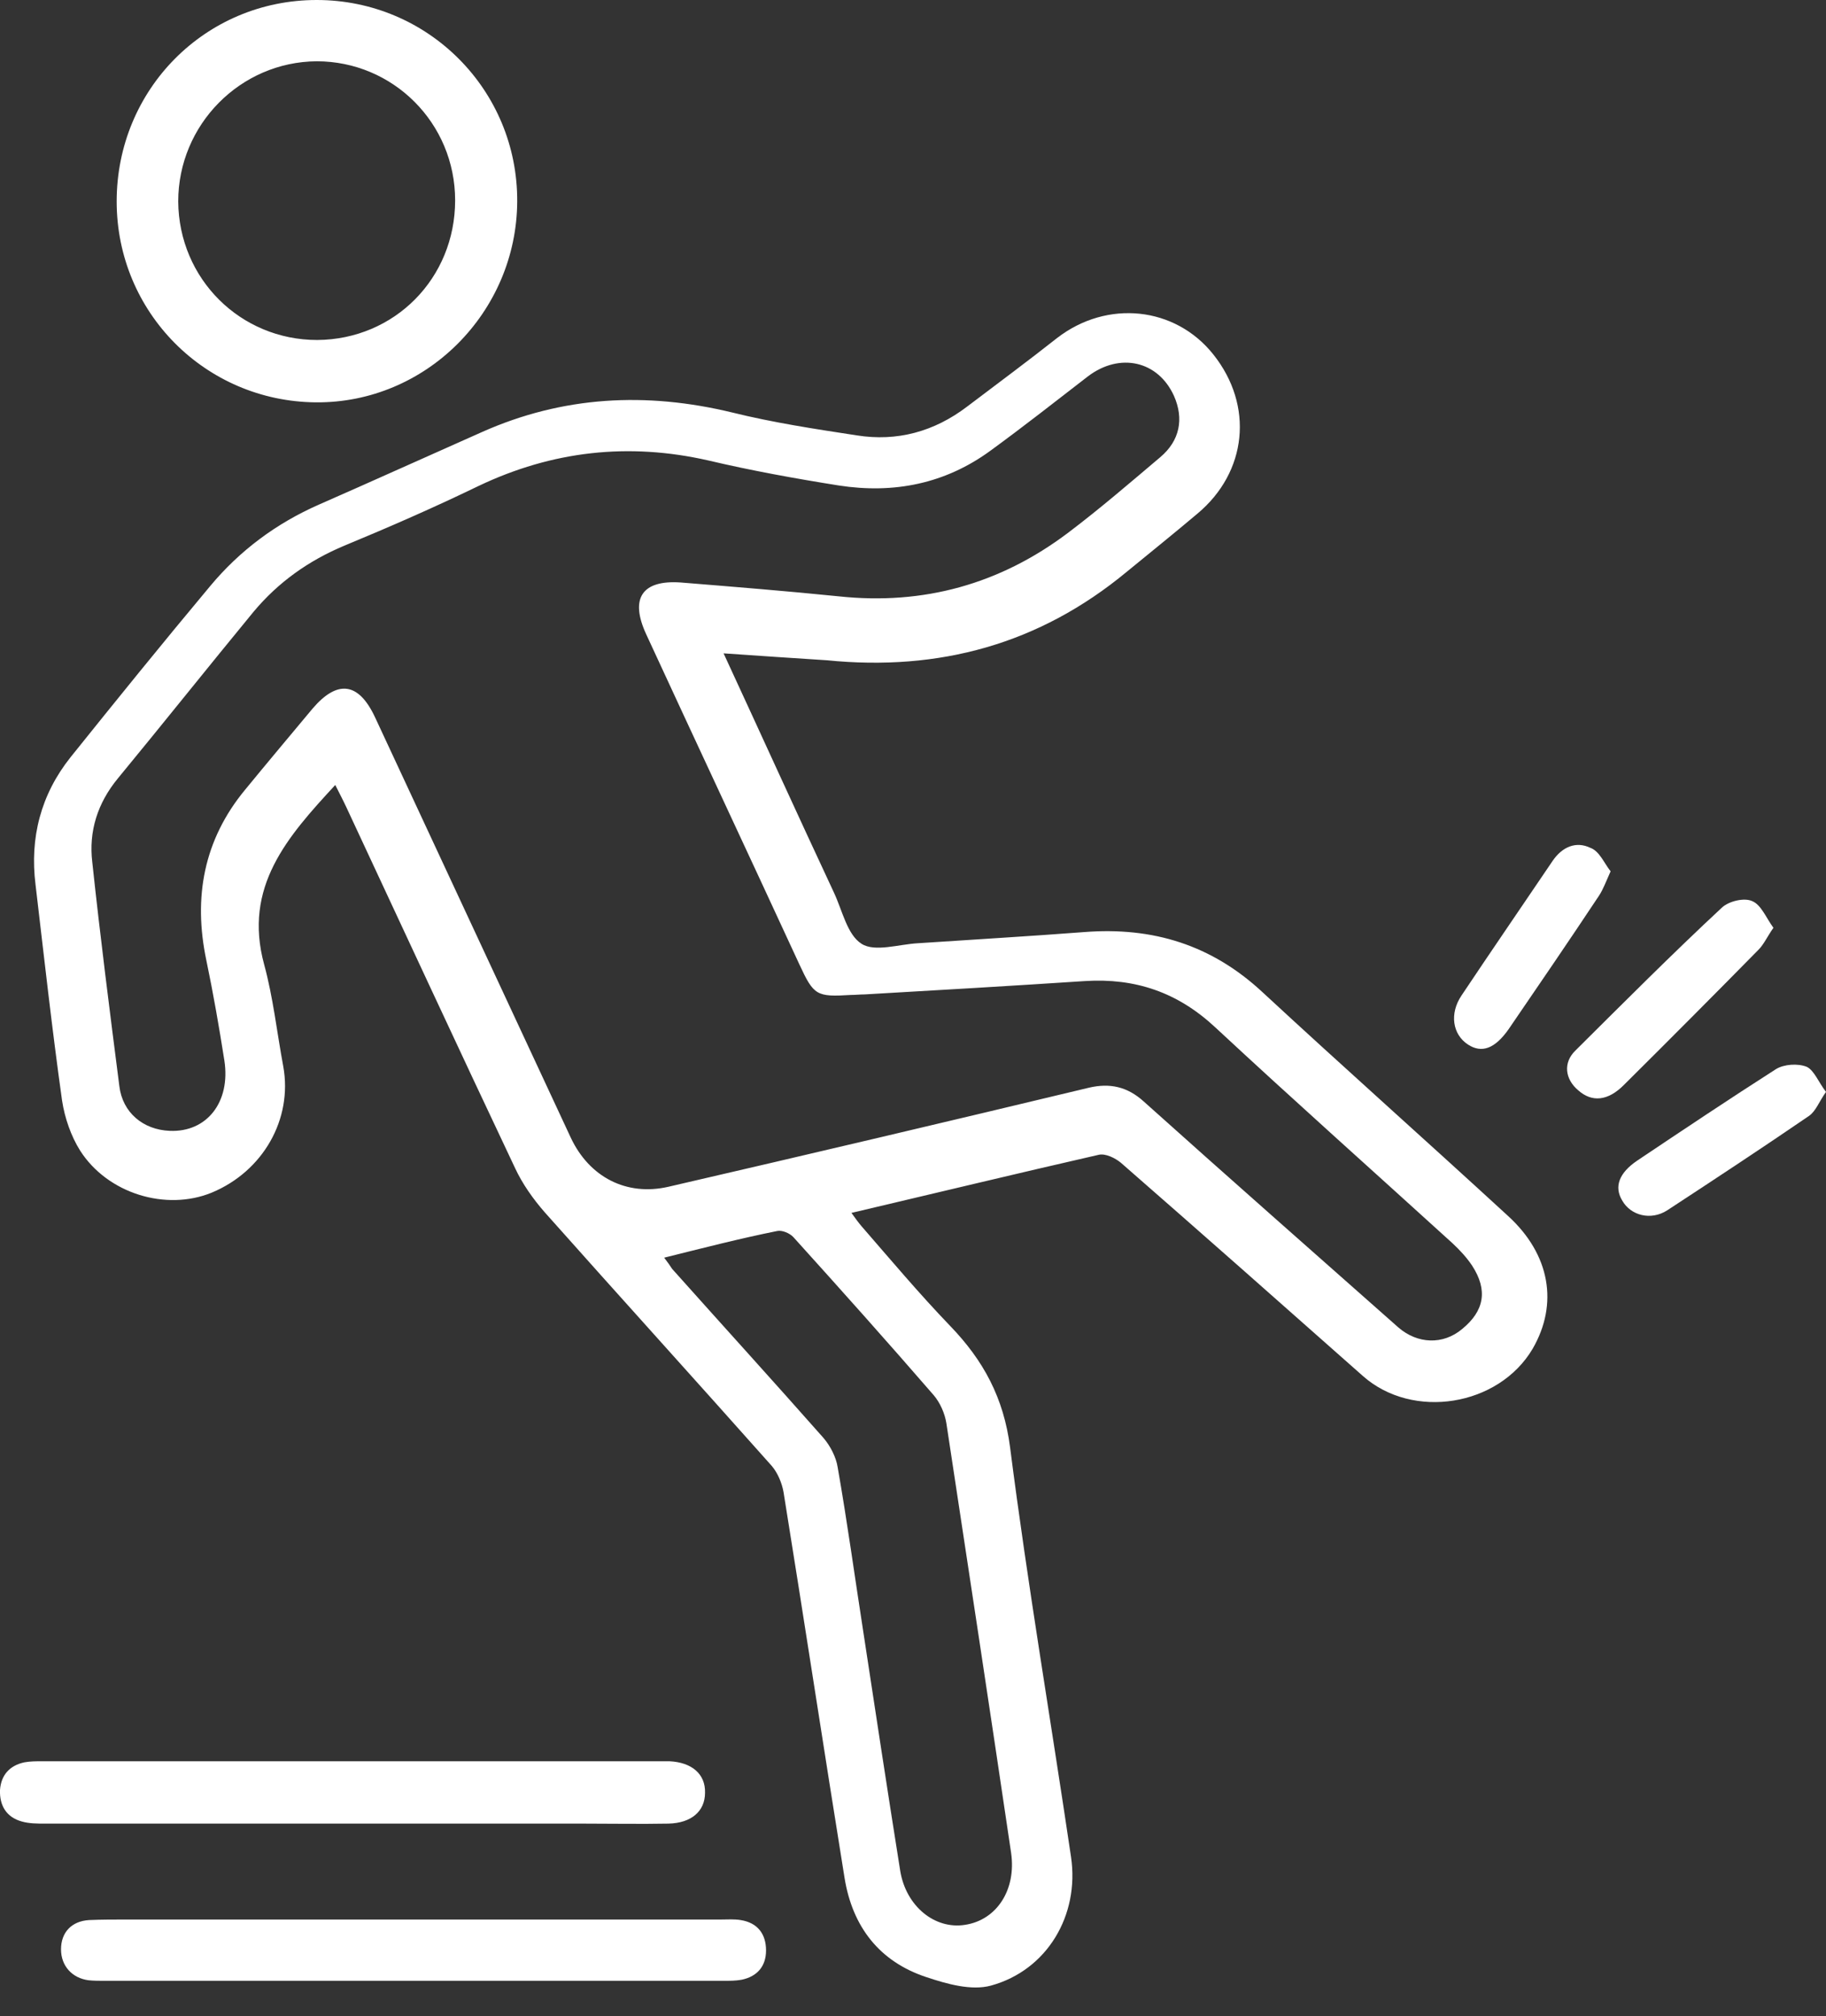<svg width="48" height="53" viewBox="0 0 48 53" fill="none" xmlns="http://www.w3.org/2000/svg">
<rect x="0" y="0" width="48" height="53" fill="#333333" stroke="none"/>
<g clip-path="url(#clip0_251_1170)">
<path d="M19.021 17.174C20.025 19.345 20.959 21.404 21.922 23.463C22.145 23.939 22.27 24.57 22.647 24.808C22.995 25.032 23.623 24.822 24.125 24.794C25.589 24.696 27.04 24.612 28.504 24.5C30.303 24.36 31.851 24.836 33.19 26.083C35.323 28.058 37.499 29.991 39.646 31.966C40.748 32.974 40.971 34.277 40.288 35.454C39.395 36.967 37.136 37.331 35.825 36.168C33.706 34.291 31.6 32.428 29.466 30.565C29.313 30.439 29.062 30.313 28.88 30.355C26.733 30.845 24.585 31.364 22.382 31.882C22.493 32.036 22.563 32.134 22.647 32.232C23.414 33.115 24.167 34.011 24.976 34.852C25.854 35.762 26.384 36.743 26.552 38.045C27.012 41.645 27.625 45.231 28.155 48.817C28.378 50.344 27.528 51.787 26.049 52.193C25.534 52.333 24.892 52.151 24.348 51.969C23.121 51.563 22.41 50.652 22.201 49.364C21.657 45.988 21.141 42.598 20.597 39.222C20.555 38.984 20.444 38.718 20.29 38.536C18.31 36.308 16.302 34.095 14.321 31.868C14.015 31.518 13.736 31.125 13.54 30.705C12.048 27.553 10.584 24.388 9.106 21.222C9.022 21.04 8.925 20.858 8.813 20.634C7.558 21.992 6.387 23.309 6.944 25.354C7.181 26.223 7.279 27.133 7.446 28.03C7.697 29.416 6.916 30.789 5.564 31.35C4.364 31.84 2.83 31.378 2.105 30.243C1.868 29.865 1.701 29.389 1.631 28.926C1.366 27.035 1.157 25.144 0.934 23.253C0.78 22.02 1.073 20.886 1.854 19.905C3.068 18.392 4.281 16.893 5.522 15.409C6.303 14.47 7.265 13.756 8.381 13.265C9.817 12.635 11.239 11.991 12.662 11.36C14.796 10.408 16.985 10.296 19.244 10.842C20.318 11.108 21.42 11.276 22.521 11.444C23.581 11.613 24.557 11.346 25.422 10.688C26.217 10.086 27.012 9.497 27.793 8.881C29.104 7.872 30.889 8.055 31.893 9.315C32.966 10.66 32.785 12.411 31.474 13.504C30.861 14.022 30.233 14.526 29.619 15.03C27.319 16.936 24.683 17.65 21.74 17.356C20.89 17.3 20.011 17.244 19.021 17.174ZM22.73 26.139C22.605 26.139 22.493 26.153 22.368 26.153C21.462 26.209 21.392 26.167 21.015 25.354C19.677 22.455 18.324 19.569 16.985 16.669C16.553 15.731 16.873 15.241 17.892 15.311C19.272 15.423 20.667 15.535 22.047 15.675C24.278 15.913 26.287 15.353 28.072 14.008C28.908 13.377 29.703 12.691 30.498 12.019C31.014 11.585 31.126 11.01 30.861 10.408C30.442 9.483 29.438 9.259 28.602 9.89C27.751 10.548 26.914 11.206 26.049 11.837C24.85 12.719 23.497 12.985 22.047 12.761C20.904 12.579 19.746 12.369 18.617 12.103C16.525 11.627 14.517 11.851 12.578 12.775C11.421 13.335 10.235 13.854 9.05 14.344C8.116 14.736 7.321 15.297 6.665 16.081C5.466 17.538 4.295 19.009 3.095 20.465C2.565 21.11 2.328 21.852 2.426 22.665C2.635 24.626 2.886 26.587 3.137 28.548C3.221 29.248 3.765 29.697 4.462 29.725C5.438 29.767 6.066 28.968 5.898 27.876C5.759 26.993 5.606 26.111 5.424 25.242C5.076 23.589 5.355 22.076 6.442 20.76C7.028 20.045 7.628 19.331 8.213 18.63C8.869 17.86 9.427 17.93 9.859 18.855C11.574 22.539 13.29 26.223 15.005 29.907C15.493 30.943 16.469 31.448 17.571 31.195C21.266 30.341 24.948 29.473 28.629 28.59C29.173 28.464 29.634 28.562 30.066 28.954C32.283 30.943 34.528 32.918 36.76 34.894C37.262 35.328 37.931 35.356 38.433 34.936C39.019 34.459 39.116 33.913 38.698 33.269C38.559 33.059 38.377 32.862 38.182 32.68C36.104 30.789 34.012 28.926 31.948 27.007C30.958 26.083 29.843 25.704 28.518 25.788C26.593 25.915 24.669 26.027 22.73 26.139ZM17.459 33.059C17.557 33.185 17.613 33.269 17.668 33.353C18.993 34.837 20.332 36.308 21.643 37.793C21.824 38.003 21.977 38.297 22.019 38.564C22.27 39.992 22.465 41.421 22.689 42.864C23.009 44.965 23.33 47.08 23.665 49.182C23.818 50.106 24.571 50.722 25.366 50.596C26.203 50.47 26.719 49.672 26.579 48.705C26.022 44.937 25.45 41.183 24.878 37.415C24.836 37.149 24.711 36.869 24.543 36.672C23.33 35.272 22.103 33.899 20.862 32.526C20.764 32.414 20.555 32.33 20.43 32.358C19.453 32.554 18.477 32.806 17.459 33.059Z" fill="white"/>
<path d="M8.325 0C11.253 0 13.61 2.367 13.596 5.295C13.582 8.209 11.197 10.604 8.297 10.576C5.396 10.548 3.067 8.209 3.067 5.295C3.067 2.353 5.396 0 8.325 0ZM11.964 5.267C11.964 3.236 10.333 1.611 8.325 1.611C6.317 1.625 4.685 3.278 4.685 5.295C4.699 7.326 6.317 8.937 8.339 8.937C10.375 8.923 11.964 7.312 11.964 5.267Z" fill="white"/>
<path d="M9.273 47.935C6.582 47.935 3.877 47.935 1.185 47.935C0.976 47.935 0.767 47.935 0.572 47.879C0.167 47.767 -0.014 47.459 -0 47.052C0.028 46.66 0.251 46.408 0.641 46.324C0.795 46.296 0.948 46.296 1.115 46.296C6.54 46.296 11.965 46.296 17.39 46.296C17.459 46.296 17.529 46.296 17.599 46.296C18.184 46.324 18.547 46.632 18.533 47.123C18.533 47.613 18.171 47.921 17.571 47.935C16.818 47.949 16.079 47.935 15.326 47.935C13.304 47.935 11.296 47.935 9.273 47.935Z" fill="white"/>
<path d="M10.919 50.456C13.597 50.456 16.274 50.456 18.952 50.456C19.119 50.456 19.3 50.442 19.468 50.47C19.914 50.54 20.137 50.835 20.137 51.269C20.137 51.689 19.9 51.955 19.495 52.039C19.342 52.067 19.189 52.067 19.021 52.067C13.597 52.067 8.172 52.067 2.747 52.067C2.608 52.067 2.468 52.067 2.329 52.053C1.896 51.997 1.604 51.675 1.604 51.241C1.604 50.793 1.882 50.498 2.343 50.47C2.677 50.456 2.998 50.456 3.333 50.456C5.871 50.456 8.395 50.456 10.919 50.456Z" fill="white"/>
<path d="M46.618 24.388C46.451 24.626 46.367 24.822 46.228 24.962C45.057 26.153 43.871 27.343 42.686 28.52C42.268 28.94 41.849 28.982 41.487 28.66C41.138 28.366 41.082 27.932 41.417 27.61C42.686 26.349 43.955 25.074 45.266 23.855C45.447 23.687 45.852 23.589 46.061 23.687C46.298 23.785 46.423 24.122 46.618 24.388Z" fill="white"/>
<path d="M48 28.702C47.819 28.954 47.735 29.206 47.554 29.332C46.326 30.173 45.071 30.999 43.83 31.812C43.398 32.092 42.868 31.952 42.645 31.56C42.422 31.195 42.561 30.831 43.035 30.509C44.248 29.697 45.462 28.884 46.689 28.1C46.898 27.974 47.261 27.946 47.498 28.044C47.693 28.142 47.805 28.45 48 28.702Z" fill="white"/>
<path d="M42.338 22.903C42.212 23.183 42.142 23.379 42.031 23.547C41.25 24.724 40.455 25.887 39.66 27.049C39.298 27.567 38.949 27.694 38.586 27.455C38.182 27.189 38.098 26.643 38.419 26.167C39.214 24.976 40.023 23.799 40.818 22.623C41.069 22.259 41.431 22.104 41.808 22.287C42.045 22.371 42.17 22.693 42.338 22.903Z" fill="white"/>
</g>
<defs>
<clipPath id="clip0_251_1170">
<rect width="48" height="52.235" fill="white"/>
</clipPath>
</defs>
</svg>

